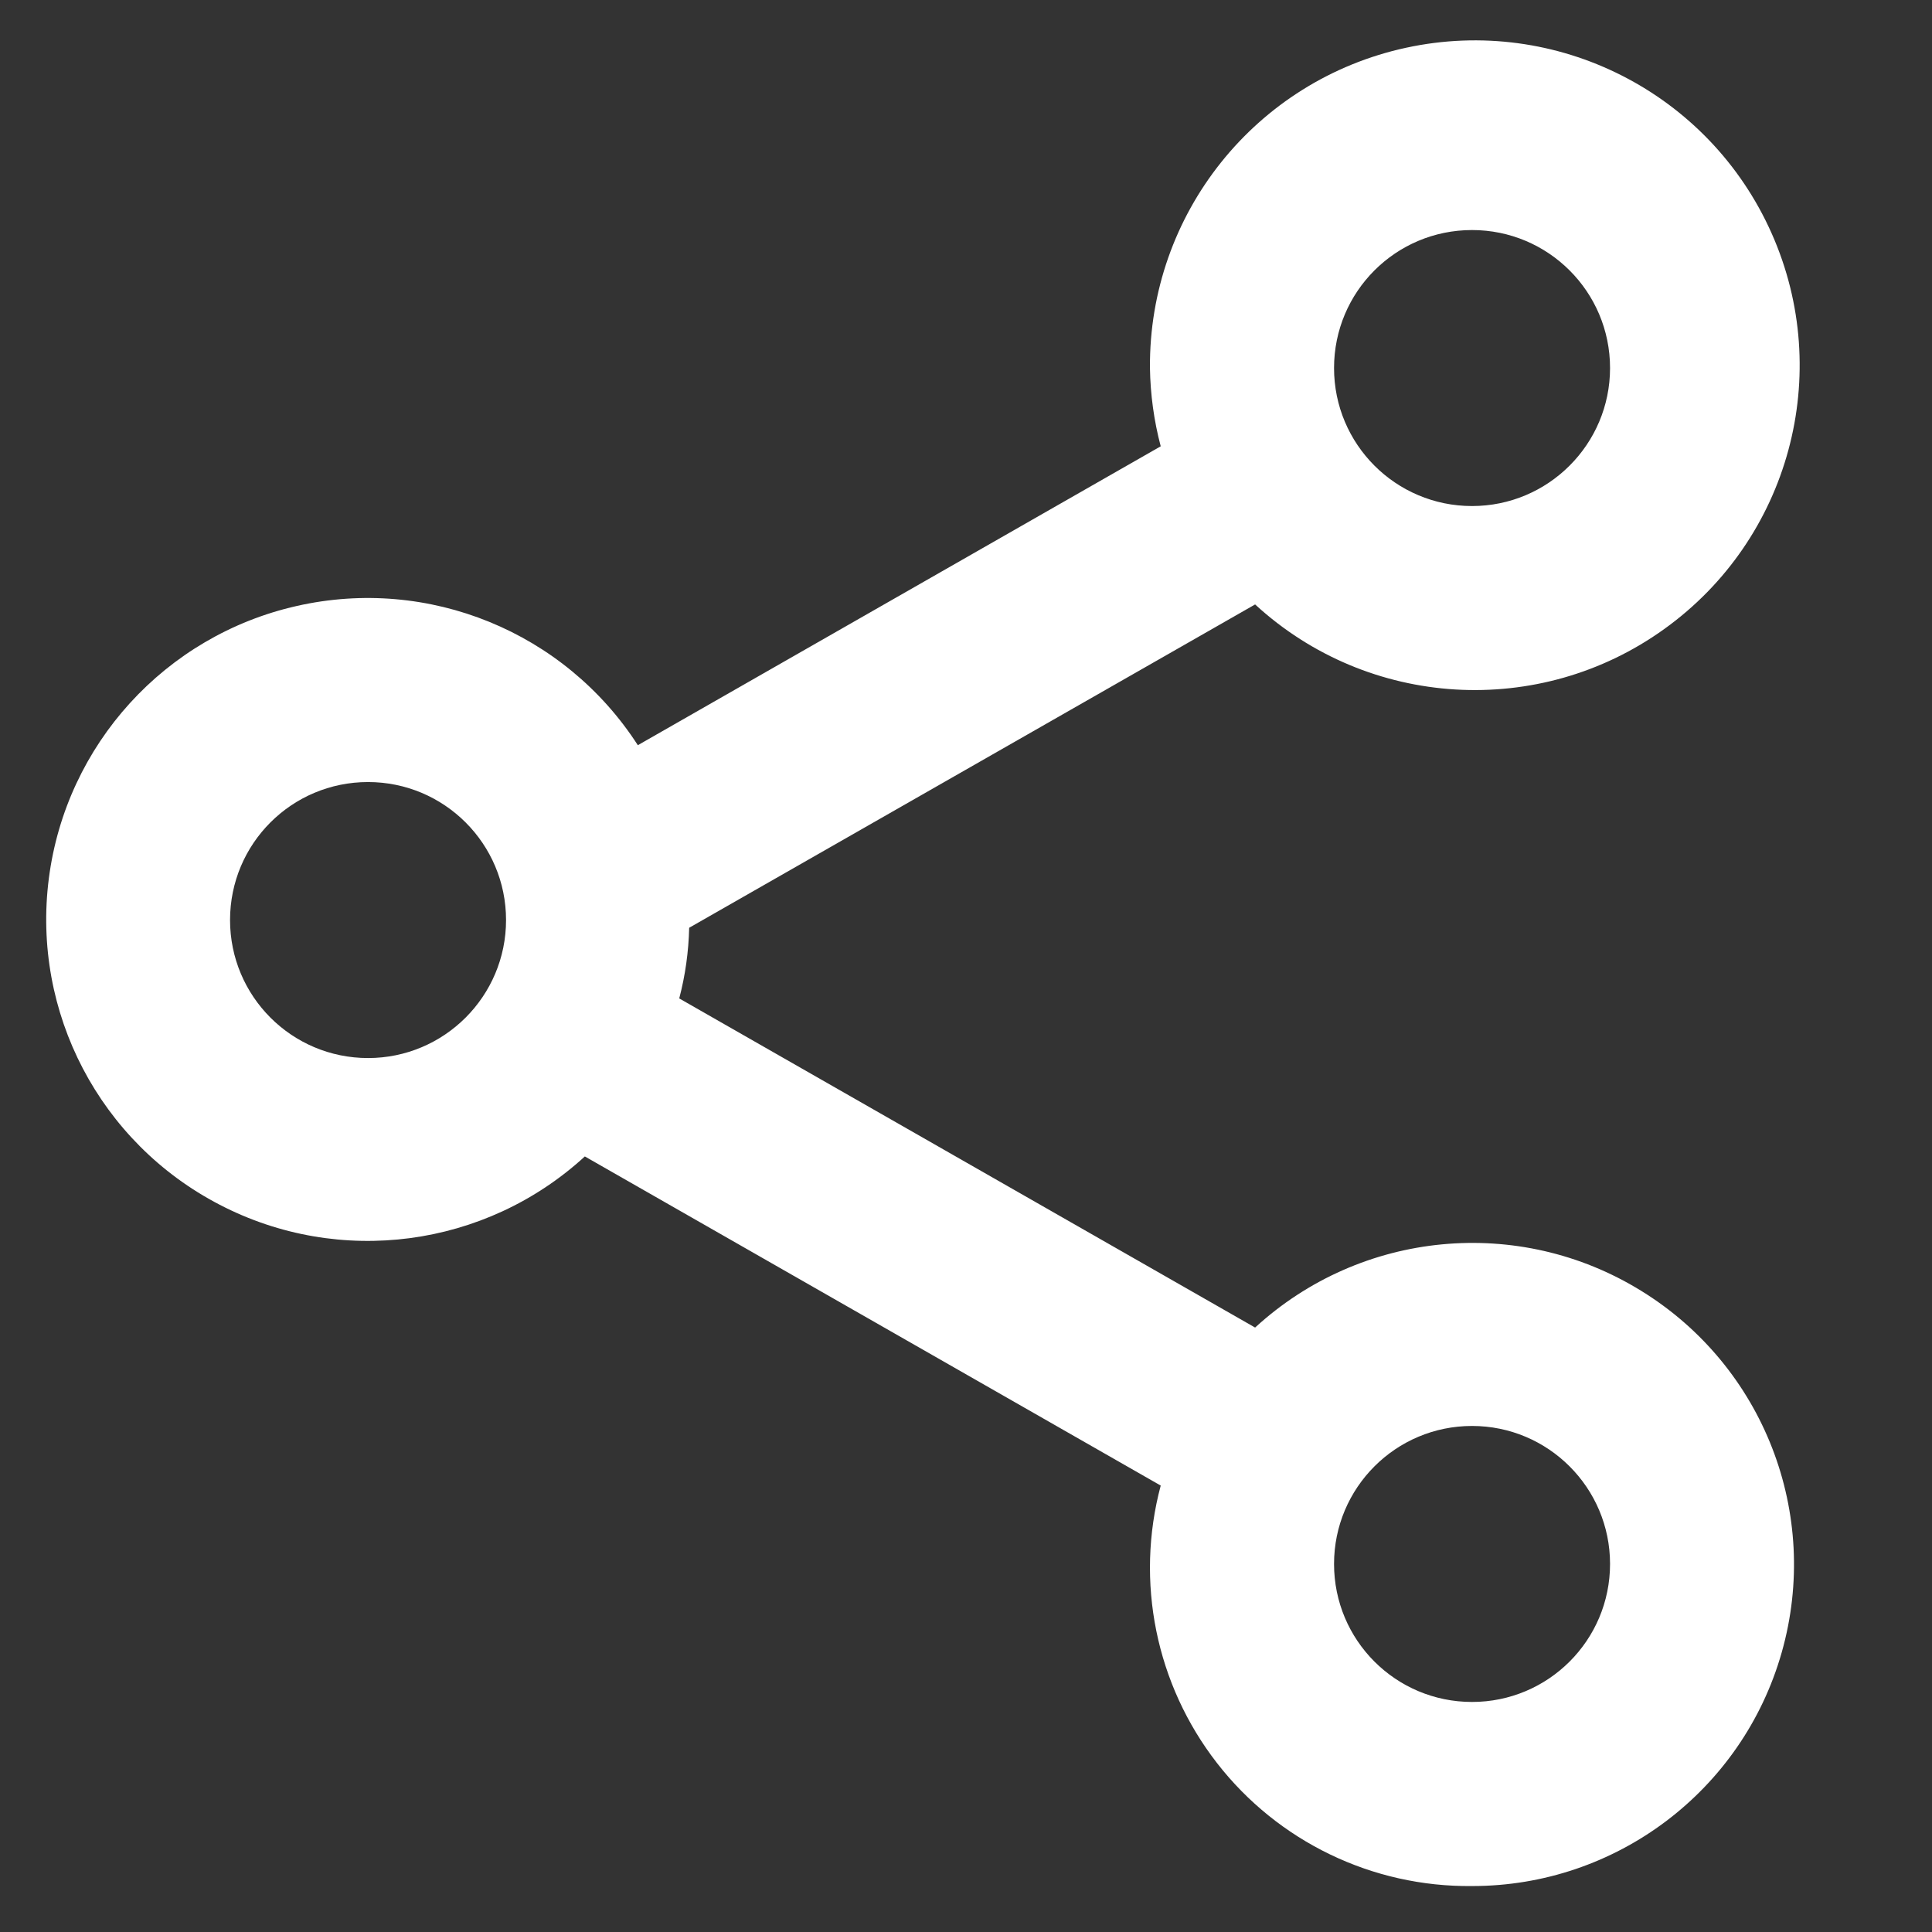 <svg width="14" height="14" viewBox="0 0 14 14" fill="none" xmlns="http://www.w3.org/2000/svg">
<rect x="0" y="0" width="14" height="14" fill="#333333" stroke="none"/>
<path d="M10.667 13.667C9.945 13.675 9.261 13.345 8.819 12.776C8.376 12.206 8.225 11.462 8.411 10.765L4.238 8.38C3.517 9.041 2.46 9.181 1.592 8.73C0.723 8.28 0.229 7.335 0.354 6.365C0.479 5.395 1.197 4.606 2.151 4.391C3.105 4.175 4.092 4.578 4.622 5.4L8.411 3.234C8.362 3.049 8.336 2.858 8.333 2.667C8.324 1.551 9.098 0.582 10.189 0.346C11.279 0.11 12.385 0.671 12.838 1.691C13.291 2.71 12.967 3.907 12.06 4.558C11.155 5.209 9.916 5.135 9.095 4.38L4.994 6.723C4.99 6.896 4.966 7.068 4.922 7.235L9.095 9.62C9.863 8.915 11.006 8.806 11.893 9.354C12.781 9.901 13.196 10.971 12.911 11.974C12.626 12.977 11.709 13.668 10.667 13.667ZM10.667 10.333C10.114 10.333 9.667 10.781 9.667 11.333C9.667 11.886 10.114 12.333 10.667 12.333C11.219 12.333 11.667 11.886 11.667 11.333C11.667 10.781 11.219 10.333 10.667 10.333ZM2.667 5.667C2.114 5.667 1.667 6.114 1.667 6.667C1.667 7.219 2.114 7.667 2.667 7.667C3.219 7.667 3.667 7.219 3.667 6.667C3.667 6.114 3.219 5.667 2.667 5.667ZM10.667 1.667C10.114 1.667 9.667 2.114 9.667 2.667C9.667 3.219 10.114 3.667 10.667 3.667C11.219 3.667 11.667 3.219 11.667 2.667C11.667 2.114 11.219 1.667 10.667 1.667Z" fill="white"/>
</svg>
